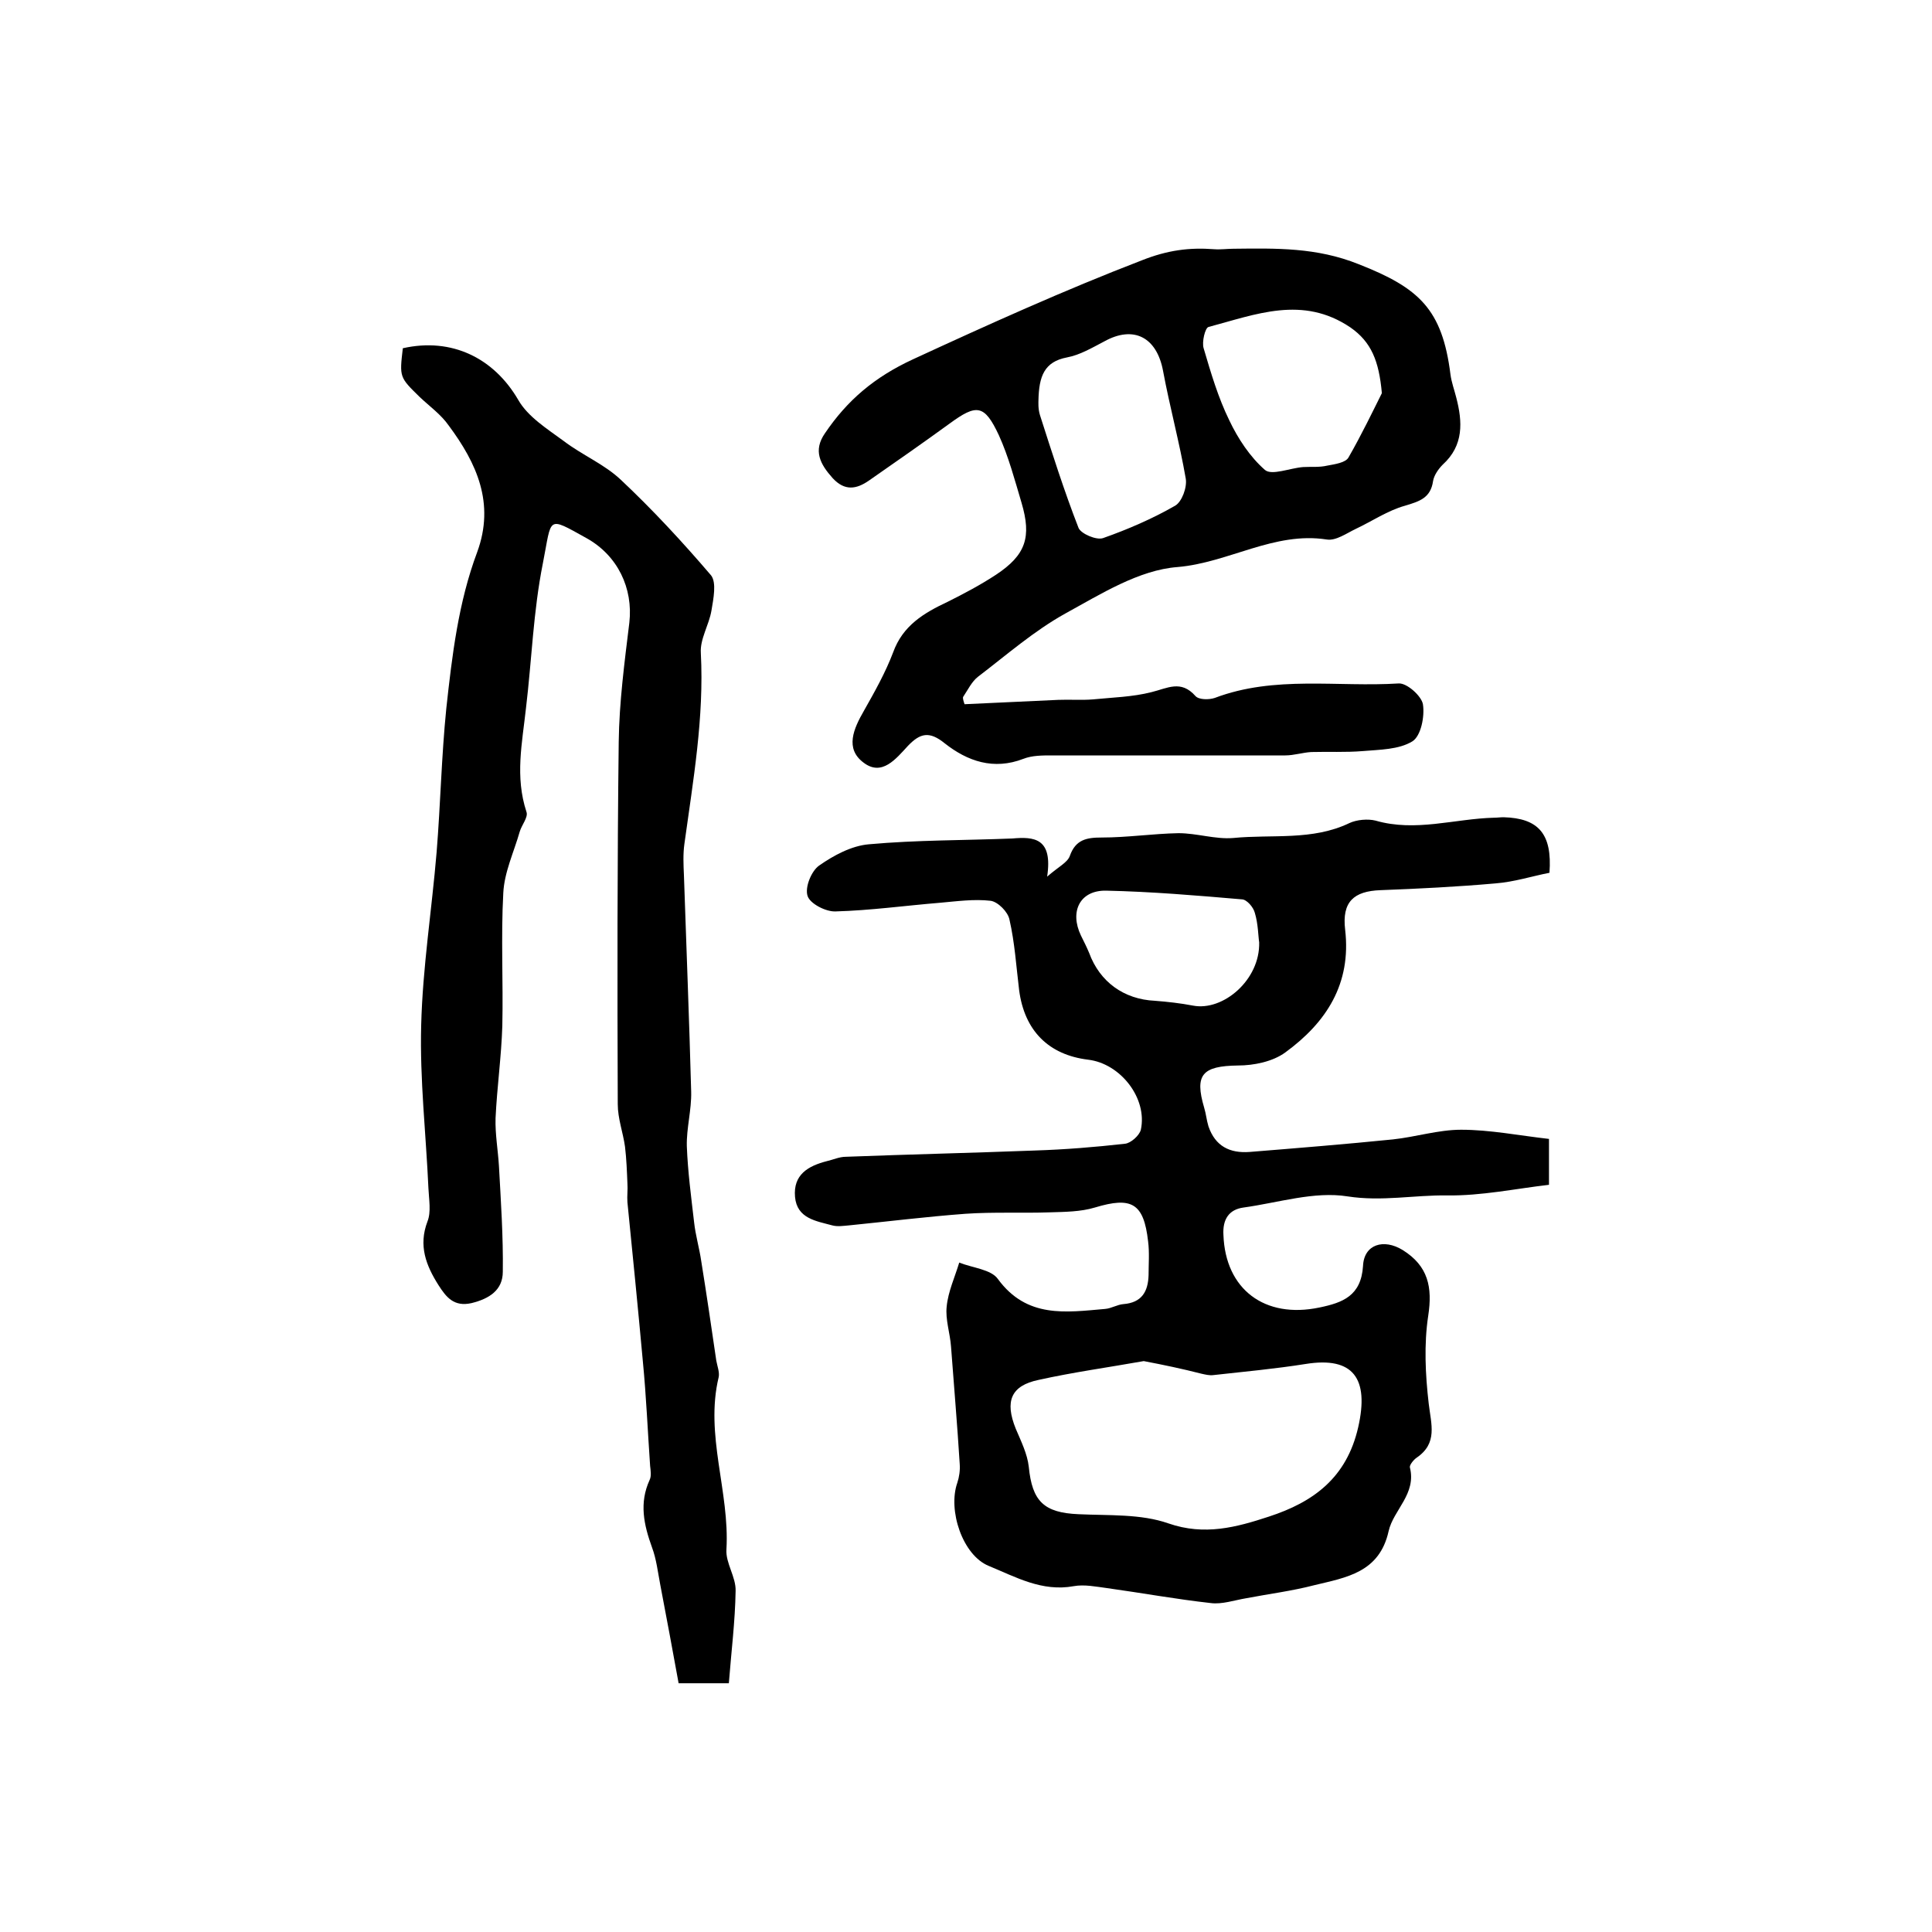 <?xml version="1.0" encoding="utf-8"?>
<!-- Generator: Adobe Illustrator 22.0.0, SVG Export Plug-In . SVG Version: 6.00 Build 0)  -->
<svg version="1.1" id="图层_1" xmlns="http://www.w3.org/2000/svg" xmlns:xlink="http://www.w3.org/1999/xlink" x="0px" y="0px"
	 viewBox="0 0 400 400" style="enable-background:new 0 0 400 400;" xml:space="preserve">
<style type="text/css">
	.st0{fill:#FFFFFF;}
</style>
<g>
	
	<path d="M216.8,181.5c2.4-2.1,4.2-2.9,4.7-4.3c1.2-3.4,3.5-3.8,6.6-3.8c5.3,0,10.6-0.8,15.9-0.9c3.8,0,7.6,1.3,11.3,1
		c8.1-0.8,16.4,0.6,24.1-3.1c1.5-0.7,3.8-0.9,5.4-0.5c8.3,2.4,16.4-0.4,24.5-0.6c0.7,0,1.3-0.1,2-0.1c7.2,0.2,10.1,3.4,9.5,11.5
		c-3.6,0.7-7.3,1.9-11.2,2.2c-7.9,0.7-15.9,1.1-23.8,1.4c-5.5,0.2-8,2.4-7.3,8.2c1.3,11.2-3.9,19.2-12.4,25.4
		c-2.6,1.9-6.5,2.7-9.8,2.7c-7.4,0.1-9,1.9-7,8.7c0.4,1.3,0.5,2.6,0.9,3.9c1.4,4.1,4.4,5.6,8.5,5.3c9.9-0.8,19.8-1.6,29.7-2.6
		c4.7-0.5,9.4-2,14.1-2c6,0,12,1.2,18.2,1.9c0,3.2,0,5.6,0,9.5c-6.9,0.8-14,2.3-21.1,2.2c-6.8-0.1-13.5,1.3-20.6,0.2
		c-6.9-1.1-14.3,1.3-21.5,2.3c-3.1,0.4-4.4,2.5-4.2,5.7c0.4,11.2,8.5,17.4,19.9,15c4.8-1,8.6-2.4,9-8.6c0.2-4.5,4.3-5.7,8.2-3.3
		c5.3,3.3,6.2,7.7,5.3,13.6c-0.9,5.9-0.6,12.2,0.1,18.2c0.5,4.3,1.9,8.2-2.5,11.2c-0.6,0.4-1.5,1.5-1.4,2c1.4,5.5-3.4,8.8-4.4,13.2
		c-1.9,8.6-8.8,9.6-15.4,11.2c-4.6,1.2-9.4,1.8-14.1,2.7c-2.4,0.4-5,1.3-7.3,1c-7.2-0.8-14.3-2.1-21.5-3.1c-2.3-0.3-4.7-0.8-6.9-0.4
		c-6.6,1.2-12-1.9-17.6-4.2c-5.4-2.2-8.5-11.5-6.5-17.2c0.4-1.2,0.6-2.6,0.5-3.9c-0.5-8.1-1.2-16.2-1.8-24.3
		c-0.2-2.8-1.2-5.6-0.9-8.3c0.3-3.1,1.7-6.1,2.6-9.1c2.7,1.1,6.6,1.4,8,3.4c6,8.2,14.1,6.9,22.2,6.2c1.3-0.1,2.5-0.9,3.8-1
		c3.8-0.3,5.1-2.6,5.2-6c0-2.3,0.2-4.7-0.1-7c-0.9-7.9-3.4-9.3-11-7c-3,0.9-6.2,0.9-9.3,1c-5.8,0.2-11.7-0.1-17.5,0.3
		c-8.1,0.6-16.1,1.6-24.1,2.4c-1.2,0.1-2.4,0.3-3.5,0c-3.3-0.9-7.3-1.4-7.7-5.9c-0.4-4.6,2.7-6.4,6.6-7.4c1.3-0.3,2.6-0.9,3.9-0.9
		c13.1-0.5,26.1-0.8,39.2-1.3c6.2-0.2,12.4-0.7,18.6-1.4c1.2-0.1,3-1.7,3.3-2.9c1.4-6.5-4.2-13.7-10.9-14.5c-8.2-1-13.2-6-14.3-14.4
		c-0.6-4.9-0.9-9.8-2-14.6c-0.3-1.6-2.4-3.7-3.9-3.9c-3.4-0.4-7,0.1-10.4,0.4c-7.3,0.6-14.5,1.6-21.7,1.8c-2,0.1-5.3-1.6-5.8-3.2
		c-0.6-1.8,0.8-5.2,2.4-6.3c3-2.1,6.7-4.1,10.3-4.4c9.9-0.9,19.8-0.8,29.7-1.2C214.1,173.2,218,173.5,216.8,181.5z M236.8,281.8
		c-7.3,1.3-14.6,2.3-21.8,3.9c-5.7,1.2-7,4.4-4.7,10.1c1.1,2.6,2.4,5.2,2.7,7.9c0.7,7.1,3.1,9.5,10.3,9.8c6.3,0.3,12.9-0.1,18.6,1.9
		c7.5,2.6,14.1,0.8,20.8-1.4c9.2-3,16.1-8,18.5-18.5c2.3-10.1-1-14.7-10.9-13.1c-6.3,1-12.8,1.6-19.1,2.3c-0.8,0.1-1.6-0.1-2.5-0.3
		C244.8,283.4,241,282.6,236.8,281.8z M260.7,195.1c-0.2-1.2-0.2-3.8-0.9-6.1c-0.3-1.2-1.7-2.8-2.7-2.8c-9.3-0.8-18.7-1.6-28.1-1.8
		c-5.4-0.1-7.6,4.3-5.2,9.3c0.6,1.2,1.2,2.4,1.7,3.6c2.2,6,7.2,9.6,13.6,9.9c2.6,0.2,5.3,0.5,7.9,1
		C253.2,209.4,260.9,202.9,260.7,195.1z"/>
	<path d="M83.4,72.1c10.2-2.3,18.9,2.1,23.9,10.7c2,3.5,6,6,9.4,8.5c3.8,2.9,8.4,4.8,11.8,8c6.6,6.2,12.8,12.9,18.7,19.8
		c1.2,1.5,0.5,4.9,0.1,7.3c-0.5,3-2.4,5.9-2.2,8.8c0.7,13.4-1.6,26.4-3.4,39.5c-0.3,2.1-0.2,4.3-0.1,6.5c0.5,14.9,1.1,29.9,1.5,44.8
		c0.1,3.8-1,7.6-0.9,11.3c0.2,5.3,0.9,10.5,1.5,15.7c0.3,2.8,1.1,5.4,1.5,8.2c1.1,6.8,2.1,13.7,3.1,20.5c0.2,1.1,0.7,2.4,0.5,3.4
		c-2.9,12,2.3,23.7,1.6,35.7c-0.2,2.8,2,5.7,1.9,8.6c-0.1,6.3-0.9,12.6-1.4,19.1c-4,0-6.6,0-10.4,0c-1.2-6.7-2.5-13.5-3.8-20.4
		c-0.5-2.6-0.8-5.3-1.7-7.7c-1.7-4.7-2.7-9.2-0.5-14c0.4-0.8,0.2-2,0.1-2.9c-0.5-7.2-0.8-14.4-1.5-21.6c-1-11-2.1-22-3.2-33
		c-0.1-1.3,0.1-2.6,0-3.9c-0.1-2.5-0.2-5.1-0.5-7.6c-0.4-2.9-1.5-5.8-1.5-8.8c-0.1-25-0.1-50,0.2-75c0.1-8.2,1.2-16.5,2.2-24.7
		c0.8-7.1-2.4-13.9-8.9-17.5c-8.3-4.6-7.1-4.4-9,5.2c-2,10-2.3,20-3.5,30c-0.8,7.3-2.3,14.2,0.1,21.5c0.4,1.1-1,2.7-1.4,4.1
		c-1.2,4.2-3.2,8.4-3.4,12.7c-0.5,9.1,0,18.3-0.2,27.5c-0.2,6.4-1.1,12.7-1.4,19.1c-0.1,3.3,0.5,6.6,0.7,9.9
		c0.4,7.3,0.9,14.6,0.8,21.9c0,3.8-2.8,5.6-6.5,6.5c-3.6,0.8-5.2-1.2-6.8-3.7c-2.6-4.1-4.2-8.2-2.3-13.2c0.8-2,0.3-4.6,0.2-6.9
		c-0.5-11.2-1.8-22.5-1.5-33.7c0.3-12,2.2-23.9,3.2-35.9c0.8-9.9,1-19.8,2-29.7c1.2-11,2.5-22,6.4-32.4c3.7-10.1-0.1-18.4-5.9-26.2
		c-1.6-2.3-4-4-6-5.9C82.7,78.1,82.7,78.1,83.4,72.1z"/>
	<path d="M199.7,145.8c6.5-0.3,12.9-0.6,19.4-0.9c2.4-0.1,4.8,0.1,7.2-0.1c4-0.4,8.2-0.5,12.1-1.5c3.3-0.8,6.1-2.6,9.1,0.8
		c0.7,0.8,2.8,0.8,4,0.4c12.4-4.7,25.4-2.2,38.1-3c1.7-0.1,4.7,2.6,5,4.3c0.4,2.5-0.4,6.6-2.2,7.7c-2.8,1.7-6.7,1.7-10.2,2
		c-3.6,0.3-7.2,0.1-10.7,0.2c-1.8,0.1-3.6,0.7-5.4,0.7c-16.1,0-32.2,0-48.3,0c-2,0-4.1,0-5.9,0.7c-6.2,2.4-11.6,0.5-16.3-3.2
		c-3.2-2.6-5.1-2.1-7.6,0.5c-2.5,2.7-5.4,6.4-9.2,3.5c-3.9-2.9-2.1-7,0.1-10.8c2.2-3.9,4.4-7.8,6-12c2-5.6,6.4-8.2,11.3-10.5
		c3.4-1.7,6.8-3.5,10-5.6c6.2-4.1,7.4-7.8,5.3-14.9c-1.4-4.7-2.7-9.6-4.7-14c-3-6.4-4.6-6.5-10.2-2.4c-5.5,4-11.1,7.9-16.7,11.8
		c-2.6,1.8-5,2.2-7.5-0.5c-2.6-2.9-4.1-5.7-1.6-9.3c4.6-6.8,10.2-11.6,18.2-15.3c15.6-7.2,31.3-14.3,47.4-20.5
		c5.3-2.1,9.8-2.7,15-2.3c1.3,0.1,2.7-0.1,4-0.1c8.8-0.1,17.2-0.3,25.9,3.2c12.5,4.9,17.3,9.3,19,22.8c0.2,1.6,0.8,3.2,1.2,4.8
		c1.3,5,1.6,9.9-2.8,13.9c-0.9,0.9-1.8,2.2-2,3.4c-0.5,3.5-2.8,4.2-5.8,5.1c-3.6,1-6.8,3.2-10.2,4.8c-1.9,0.9-4.1,2.5-6,2.2
		c-10.9-1.7-20.3,4.8-30.9,5.7c-8,0.6-15.9,5.6-23.2,9.6c-6.5,3.6-12.2,8.6-18.1,13.1c-1.3,1-2.1,2.7-3.1,4.2
		C199.3,144.6,199.5,145.2,199.7,145.8z M286.1,81.4c-0.6-6.7-2.2-10.6-6.5-13.6c-9.9-6.7-19.6-2.7-29.4-0.1c-0.7,0.2-1.4,3.1-1,4.4
		c1.5,5.1,3,10.2,5.3,14.9c1.8,3.8,4.3,7.6,7.4,10.3c1.4,1.2,5.2-0.4,7.9-0.6c1.6-0.1,3.3,0.1,5-0.3c1.6-0.3,3.8-0.6,4.4-1.7
		C281.9,90,284.3,85,286.1,81.4z M215,82.9c0,0.3-0.1,1.7,0.3,3c2.5,7.8,5,15.7,8,23.4c0.5,1.2,3.7,2.6,5.1,2.1
		c5.1-1.8,10.2-4,14.9-6.7c1.4-0.8,2.5-3.8,2.2-5.6c-1.3-7.5-3.3-14.8-4.7-22.3c-1.3-7-6.1-9.5-12.2-6.1c-2.5,1.3-5,2.8-7.7,3.3
		C216.2,74.9,215.1,77.9,215,82.9z"/>
	
	
	
	
</g>
</svg>
